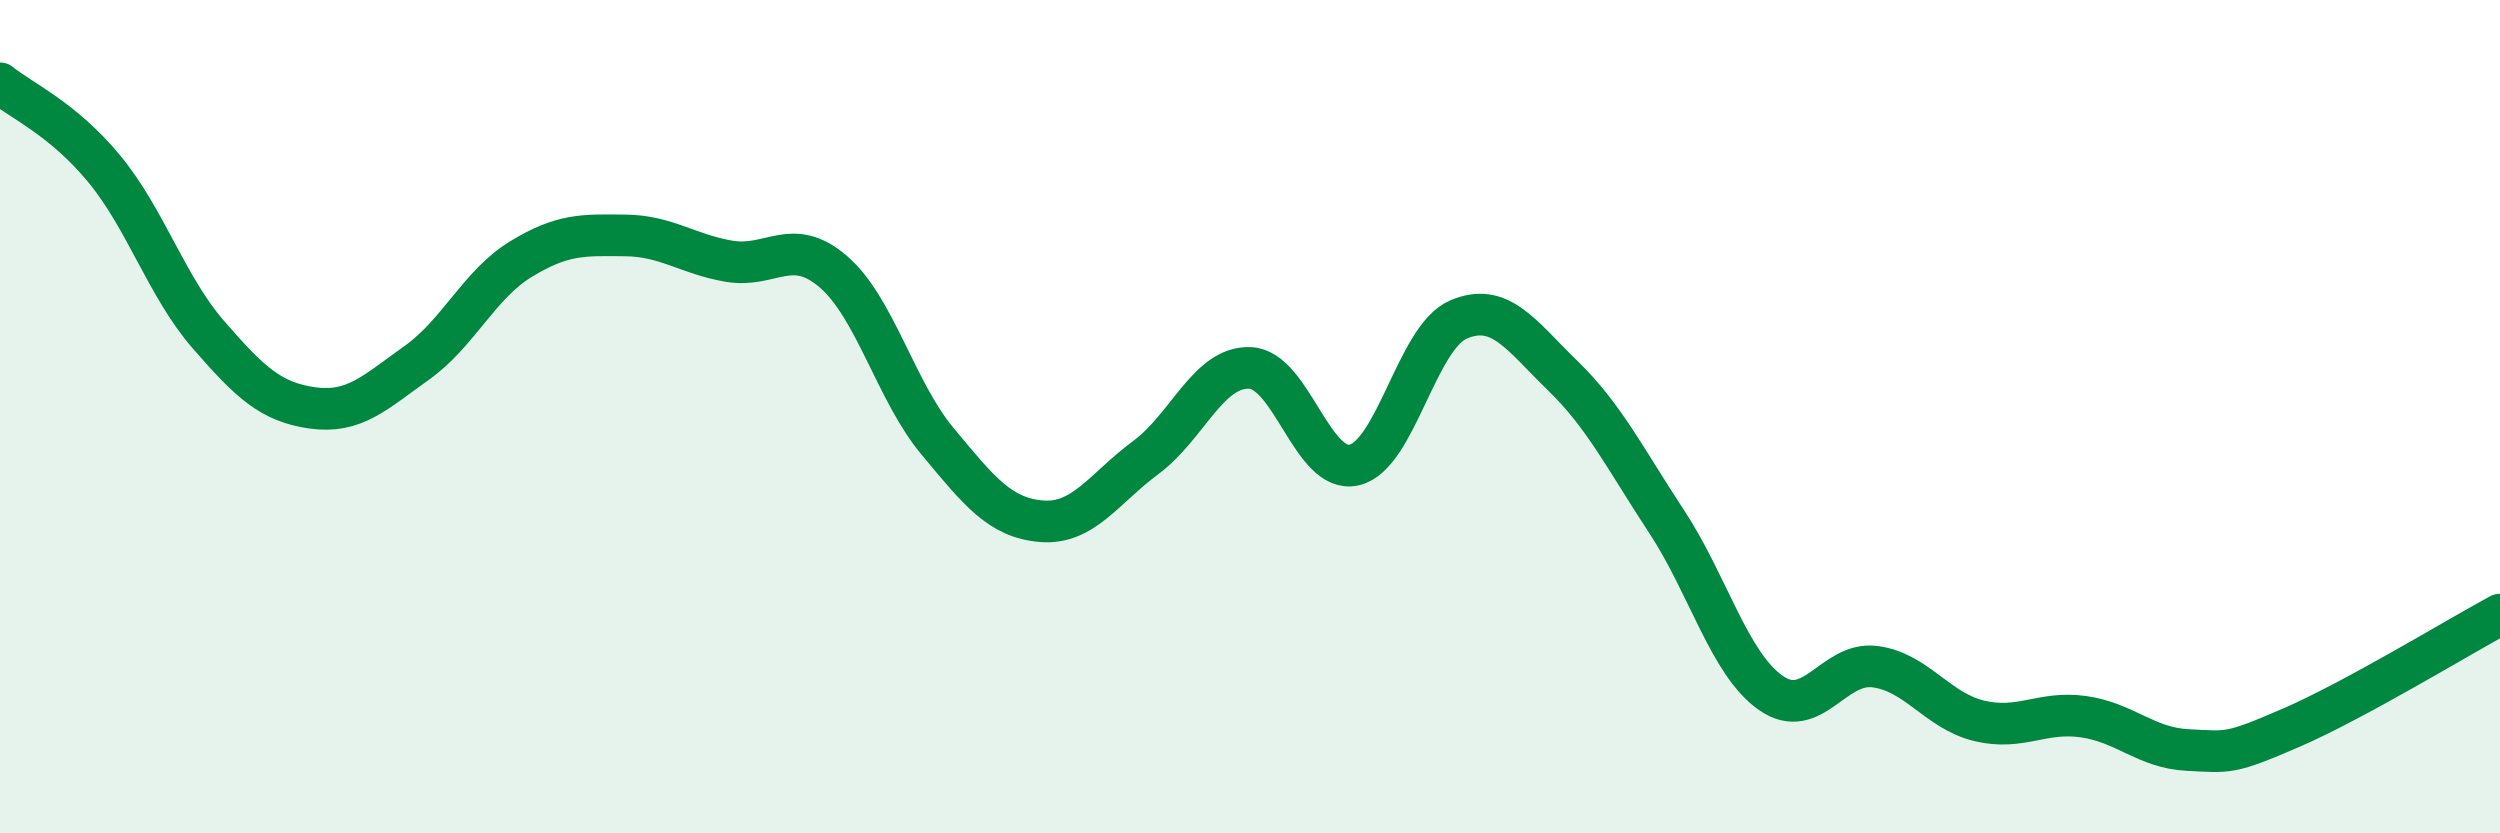 
    <svg width="60" height="20" viewBox="0 0 60 20" xmlns="http://www.w3.org/2000/svg">
      <path
        d="M 0,2 C 0.5,2.41 1.5,2.84 2.5,4.05 C 3.5,5.26 4,6.88 5,8.03 C 6,9.18 6.5,9.65 7.5,9.79 C 8.5,9.93 9,9.42 10,8.71 C 11,8 11.5,6.83 12.5,6.22 C 13.5,5.61 14,5.64 15,5.65 C 16,5.66 16.5,6.1 17.5,6.27 C 18.5,6.44 19,5.66 20,6.52 C 21,7.38 21.5,9.39 22.5,10.59 C 23.5,11.79 24,12.43 25,12.51 C 26,12.59 26.5,11.72 27.5,10.98 C 28.5,10.24 29,8.79 30,8.83 C 31,8.87 31.5,11.39 32.5,11.16 C 33.5,10.93 34,8.1 35,7.67 C 36,7.24 36.5,8.04 37.5,9.01 C 38.5,9.98 39,11 40,12.52 C 41,14.04 41.5,15.93 42.5,16.63 C 43.5,17.33 44,15.87 45,16 C 46,16.13 46.5,17.06 47.5,17.3 C 48.5,17.54 49,17.06 50,17.2 C 51,17.34 51.5,17.95 52.5,18 C 53.5,18.05 53.5,18.11 55,17.46 C 56.5,16.81 59,15.29 60,14.75L60 20L0 20Z"
        fill="#008740"
        opacity="0.1"
        stroke-linecap="round"
        stroke-linejoin="round"
      />
      <path
        d="M 0,2 C 0.5,2.41 1.5,2.84 2.5,4.05 C 3.5,5.26 4,6.88 5,8.03 C 6,9.18 6.5,9.65 7.5,9.79 C 8.5,9.93 9,9.42 10,8.71 C 11,8 11.5,6.83 12.5,6.22 C 13.5,5.61 14,5.64 15,5.65 C 16,5.66 16.5,6.1 17.5,6.27 C 18.5,6.44 19,5.66 20,6.52 C 21,7.38 21.5,9.39 22.5,10.59 C 23.5,11.79 24,12.43 25,12.51 C 26,12.59 26.5,11.72 27.5,10.98 C 28.5,10.24 29,8.79 30,8.83 C 31,8.87 31.5,11.39 32.5,11.16 C 33.5,10.93 34,8.1 35,7.67 C 36,7.24 36.5,8.04 37.5,9.01 C 38.5,9.98 39,11 40,12.52 C 41,14.04 41.5,15.93 42.5,16.63 C 43.5,17.33 44,15.87 45,16 C 46,16.13 46.5,17.06 47.5,17.3 C 48.5,17.54 49,17.06 50,17.2 C 51,17.34 51.5,17.95 52.5,18 C 53.5,18.05 53.5,18.11 55,17.46 C 56.5,16.81 59,15.29 60,14.75"
        stroke="#008740"
        stroke-width="1"
        fill="none"
        stroke-linecap="round"
        stroke-linejoin="round"
      />
    </svg>
  